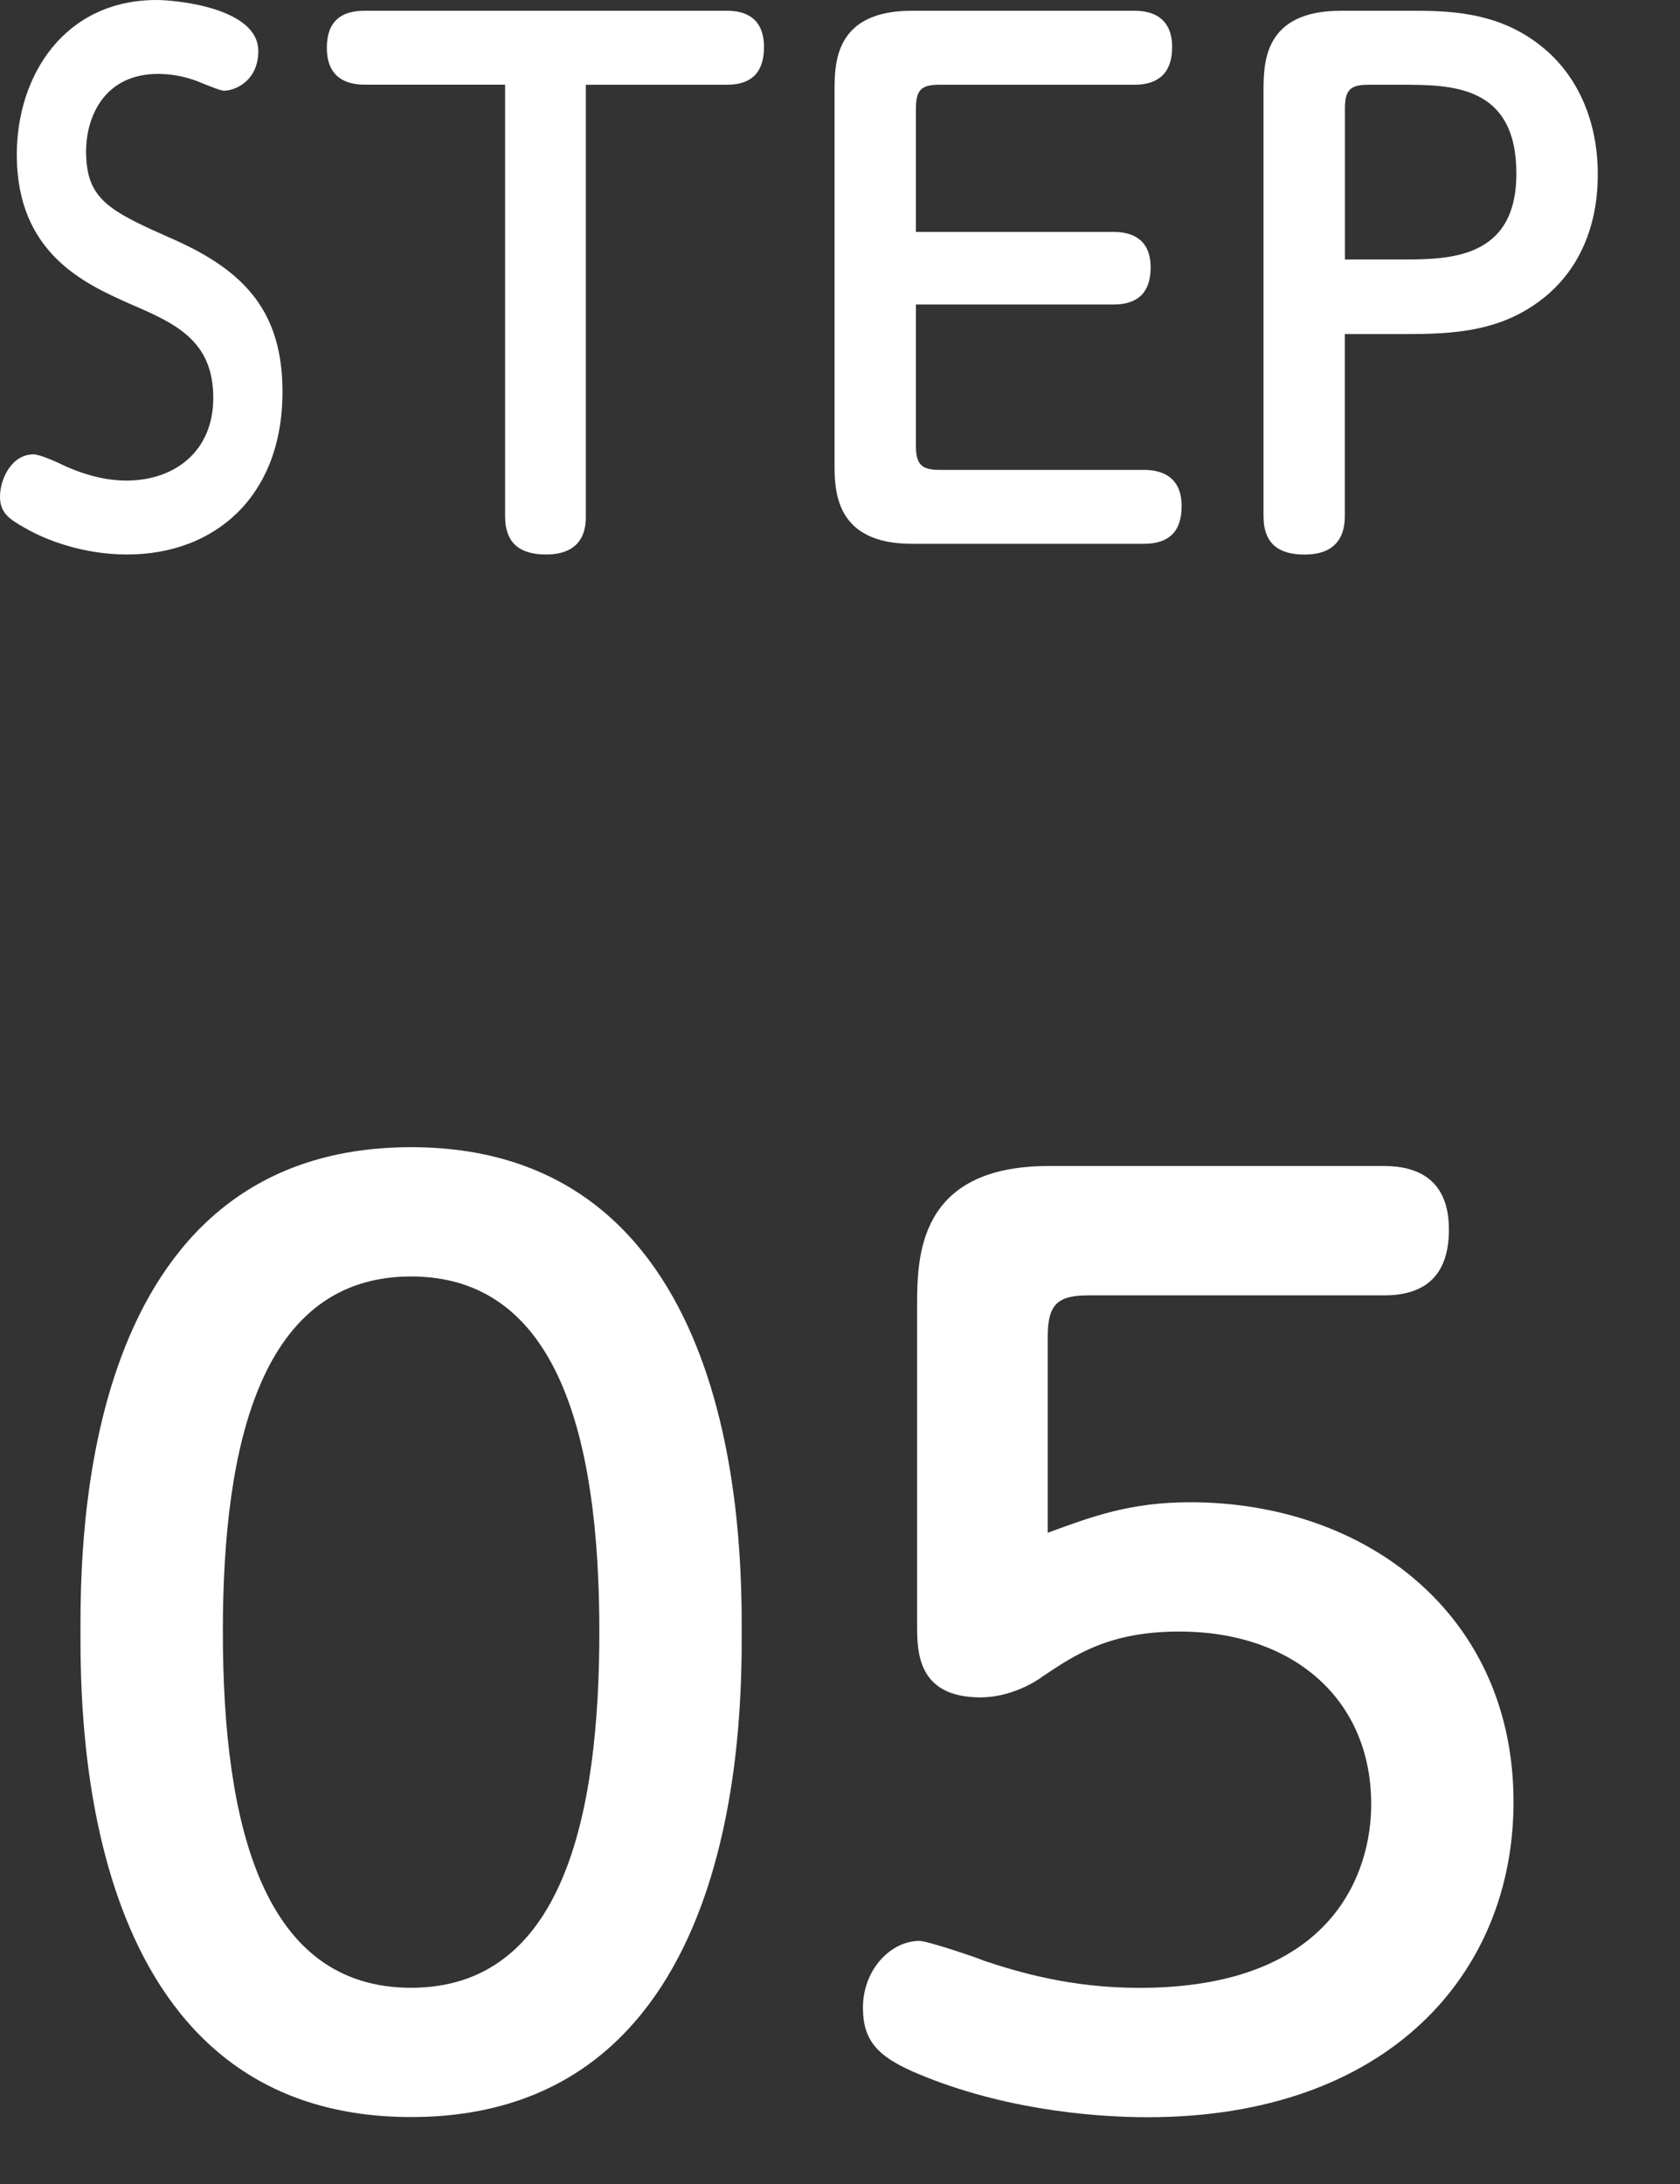 <?xml version="1.0" encoding="utf-8"?>
<!-- Generator: Adobe Illustrator 16.0.0, SVG Export Plug-In . SVG Version: 6.00 Build 0)  -->
<!DOCTYPE svg PUBLIC "-//W3C//DTD SVG 1.1//EN" "http://www.w3.org/Graphics/SVG/1.1/DTD/svg11.dtd">
<svg version="1.1" id="レイヤー_1" xmlns="http://www.w3.org/2000/svg" xmlns:xlink="http://www.w3.org/1999/xlink" x="0px"
	 y="0px" width="20px" height="26px" viewBox="0 0 20 26" enable-background="new 0 0 20 26" xml:space="preserve">
<rect x="0" y="0" width="20" height="26" fill="#333333" stroke="none"/>
<g>
	<g>
		<path fill="#FFFFFF" d="M3.363,4.665c0-0.936-0.432-1.424-1.265-1.801C1.305,2.513,1.025,2.385,1.025,1.801
			c0-0.408,0.216-0.921,0.856-0.921c0.12,0,0.312,0.017,0.529,0.112C2.474,1.017,2.626,1.08,2.666,1.08
			c0.136,0,0.409-0.12,0.409-0.472C3.075,0.088,2.082,0,1.866,0C0.769,0,0.2,0.896,0.2,1.841c0,1.176,0.809,1.536,1.346,1.776
			c0.536,0.231,0.993,0.432,0.993,1.12c0,0.64-0.464,0.984-1.033,0.984c-0.32,0-0.593-0.112-0.721-0.168
			C0.672,5.497,0.472,5.409,0.4,5.409C0.136,5.409,0,5.705,0,5.913c0,0.2,0.12,0.272,0.304,0.376
			c0.264,0.152,0.705,0.312,1.209,0.312C2.554,6.602,3.363,5.913,3.363,4.665z M8.655,0.128H4.339c-0.28,0-0.448,0.128-0.448,0.44
			c0,0.344,0.216,0.44,0.448,0.44h1.674v5.137c0,0.336,0.192,0.456,0.488,0.456c0.473,0,0.473-0.353,0.473-0.456V1.009h1.681
			c0.289,0,0.44-0.145,0.44-0.448C9.095,0.224,8.887,0.128,8.655,0.128z M13.618,6.474c0.296,0,0.449-0.145,0.449-0.448
			c0-0.336-0.216-0.432-0.449-0.432h-2.434c-0.208,0-0.28-0.064-0.28-0.28V3.625h2.354c0.289,0,0.44-0.145,0.44-0.44
			c0-0.328-0.208-0.424-0.44-0.424h-2.354V1.288c0-0.224,0.072-0.279,0.28-0.279h2.322c0.28,0,0.448-0.137,0.448-0.448
			c0-0.337-0.216-0.433-0.448-0.433h-2.65c-0.921,0-0.921,0.624-0.921,0.961v4.425c0,0.319,0,0.96,0.921,0.96H13.618z M18.341,0.544
			c-0.52-0.416-1.129-0.416-1.561-0.416h-0.817c-0.921,0-0.921,0.624-0.921,0.961v5.057c0,0.336,0.192,0.456,0.488,0.456
			c0.336,0,0.48-0.176,0.48-0.456V3.977h0.737c0.464,0,0.921-0.023,1.337-0.239c0.913-0.48,0.937-1.4,0.937-1.665
			C19.022,1.456,18.79,0.896,18.341,0.544z M16.676,3.089h-0.665V1.288c0-0.224,0.072-0.279,0.28-0.279h0.384
			c0.601,0,1.377,0,1.377,1.056C18.053,3.089,17.245,3.089,16.676,3.089z M4.894,13.657c-3.936,0-3.936,4.688-3.936,5.766
			c0,1.064,0,5.78,3.936,5.78s3.936-4.716,3.936-5.78C8.829,18.374,8.829,13.657,4.894,13.657z M4.894,23.664
			c-1.75,0-2.241-1.903-2.241-4.241c0-2.253,0.462-4.227,2.241-4.227c1.751,0,2.241,1.918,2.241,4.227
			C7.135,21.62,6.701,23.664,4.894,23.664z M14.168,17.884c-0.714,0-1.163,0.168-1.695,0.363V15.91c0-0.392,0.126-0.489,0.49-0.489
			h3.515c0.49,0,0.771-0.238,0.771-0.784c0-0.588-0.364-0.756-0.771-0.756h-3.991c-1.569,0-1.569,1.092-1.569,1.68v3.778
			c0,0.322,0,0.868,0.756,0.868c0.364,0,0.672-0.196,0.742-0.252c0.378-0.252,0.784-0.532,1.625-0.532
			c1.345,0,2.283,0.798,2.283,2.058c0,0.77-0.42,2.184-2.759,2.184c-0.812,0-1.428-0.183-1.849-0.322
			c-0.056-0.028-0.672-0.237-0.771-0.237c-0.336,0-0.672,0.335-0.672,0.797c0,0.393,0.182,0.574,0.588,0.756
			c0.995,0.435,2.087,0.546,2.801,0.546c2.857,0,4.356-1.707,4.356-3.751C18.02,19.228,16.269,17.884,14.168,17.884z"/>
	</g>
</g>
</svg>
